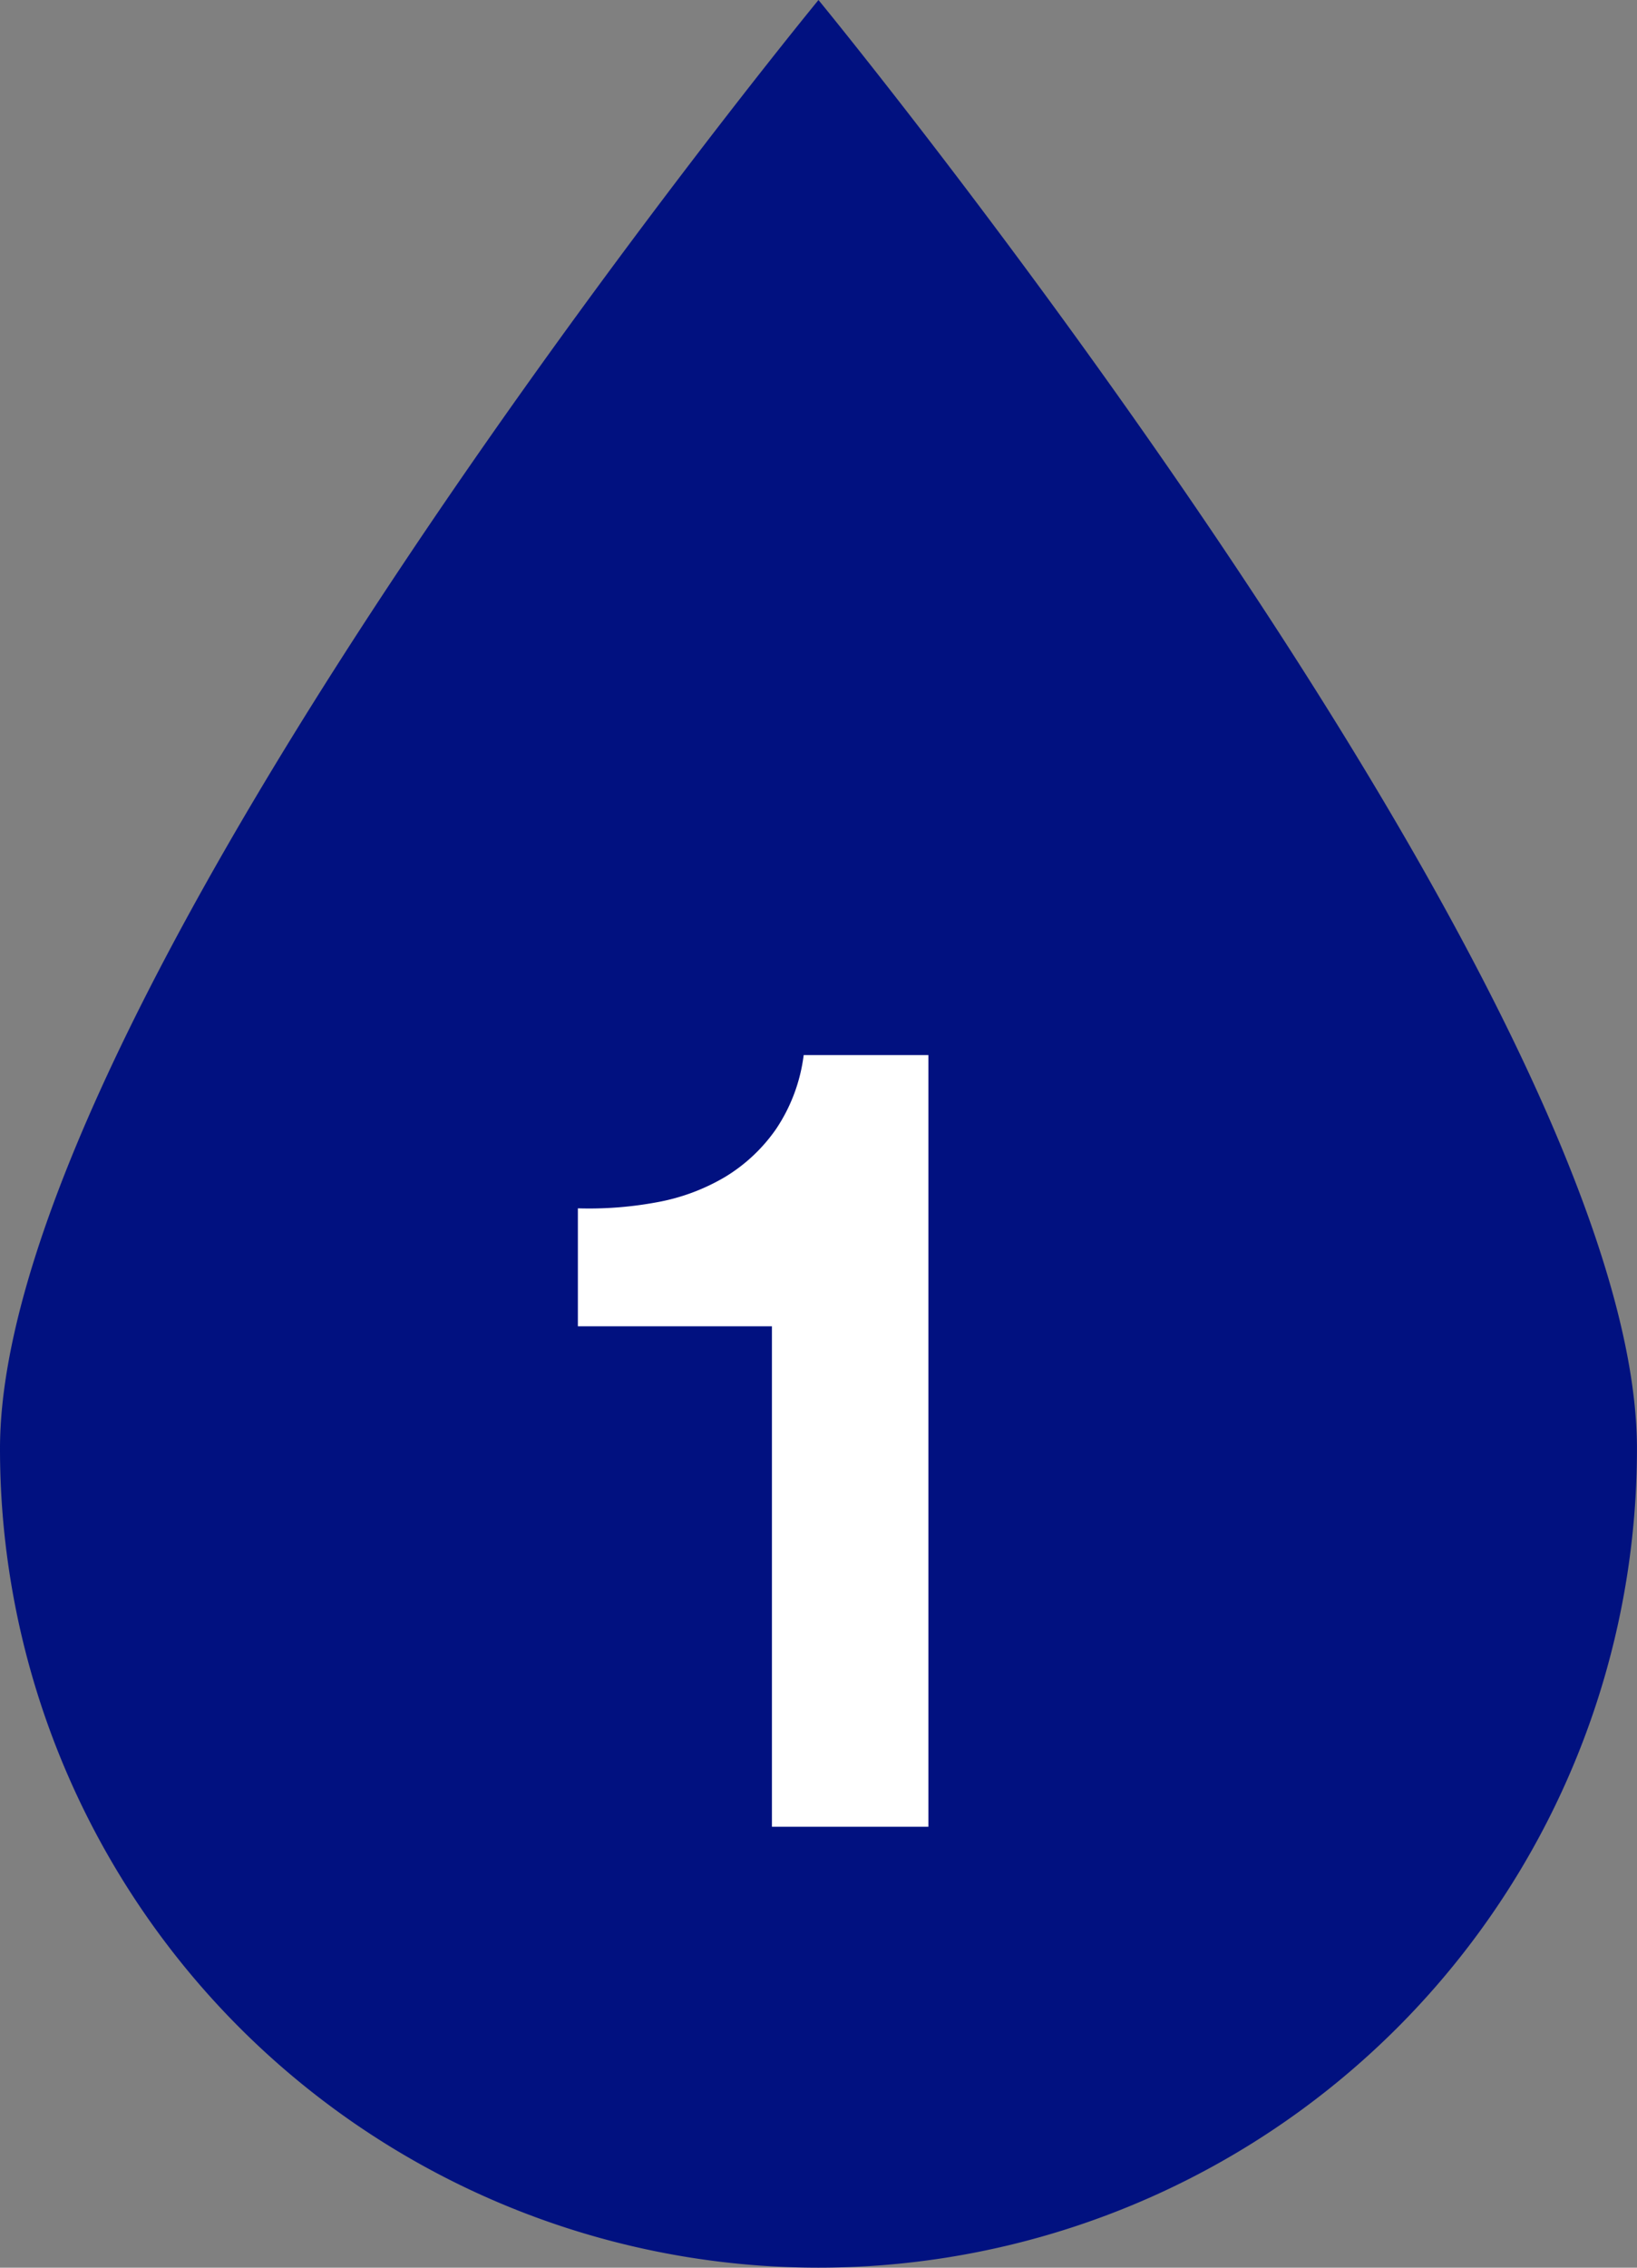 <svg viewBox="0 0 39.381 54.527" height="54.527" width="39.381" xmlns="http://www.w3.org/2000/svg" data-name="1drop" id="_1drop">
  <rect x="0" y="0" width="39.381" height="54.527" fill="#808080" stroke="none"/>
  <path fill="#011180" transform="translate(0 20)" d="M19.69-20s19.69,23.962,19.69,34.837A19.69,19.69,0,0,1,0,14.837C0,3.962,19.69-20,19.69-20Z" id="drop"></path>
  <path fill="#fff" transform="translate(9.545 15.87)" d="M12.789,28.055V9.5h-3a4.1,4.1,0,0,1-.663,1.776A4.032,4.032,0,0,1,7.9,12.429a4.944,4.944,0,0,1-1.643.61,8.91,8.91,0,0,1-1.9.146v2.836H9.025V28.055Z" data-name="Path 320" id="Path_320"></path>
</svg>
